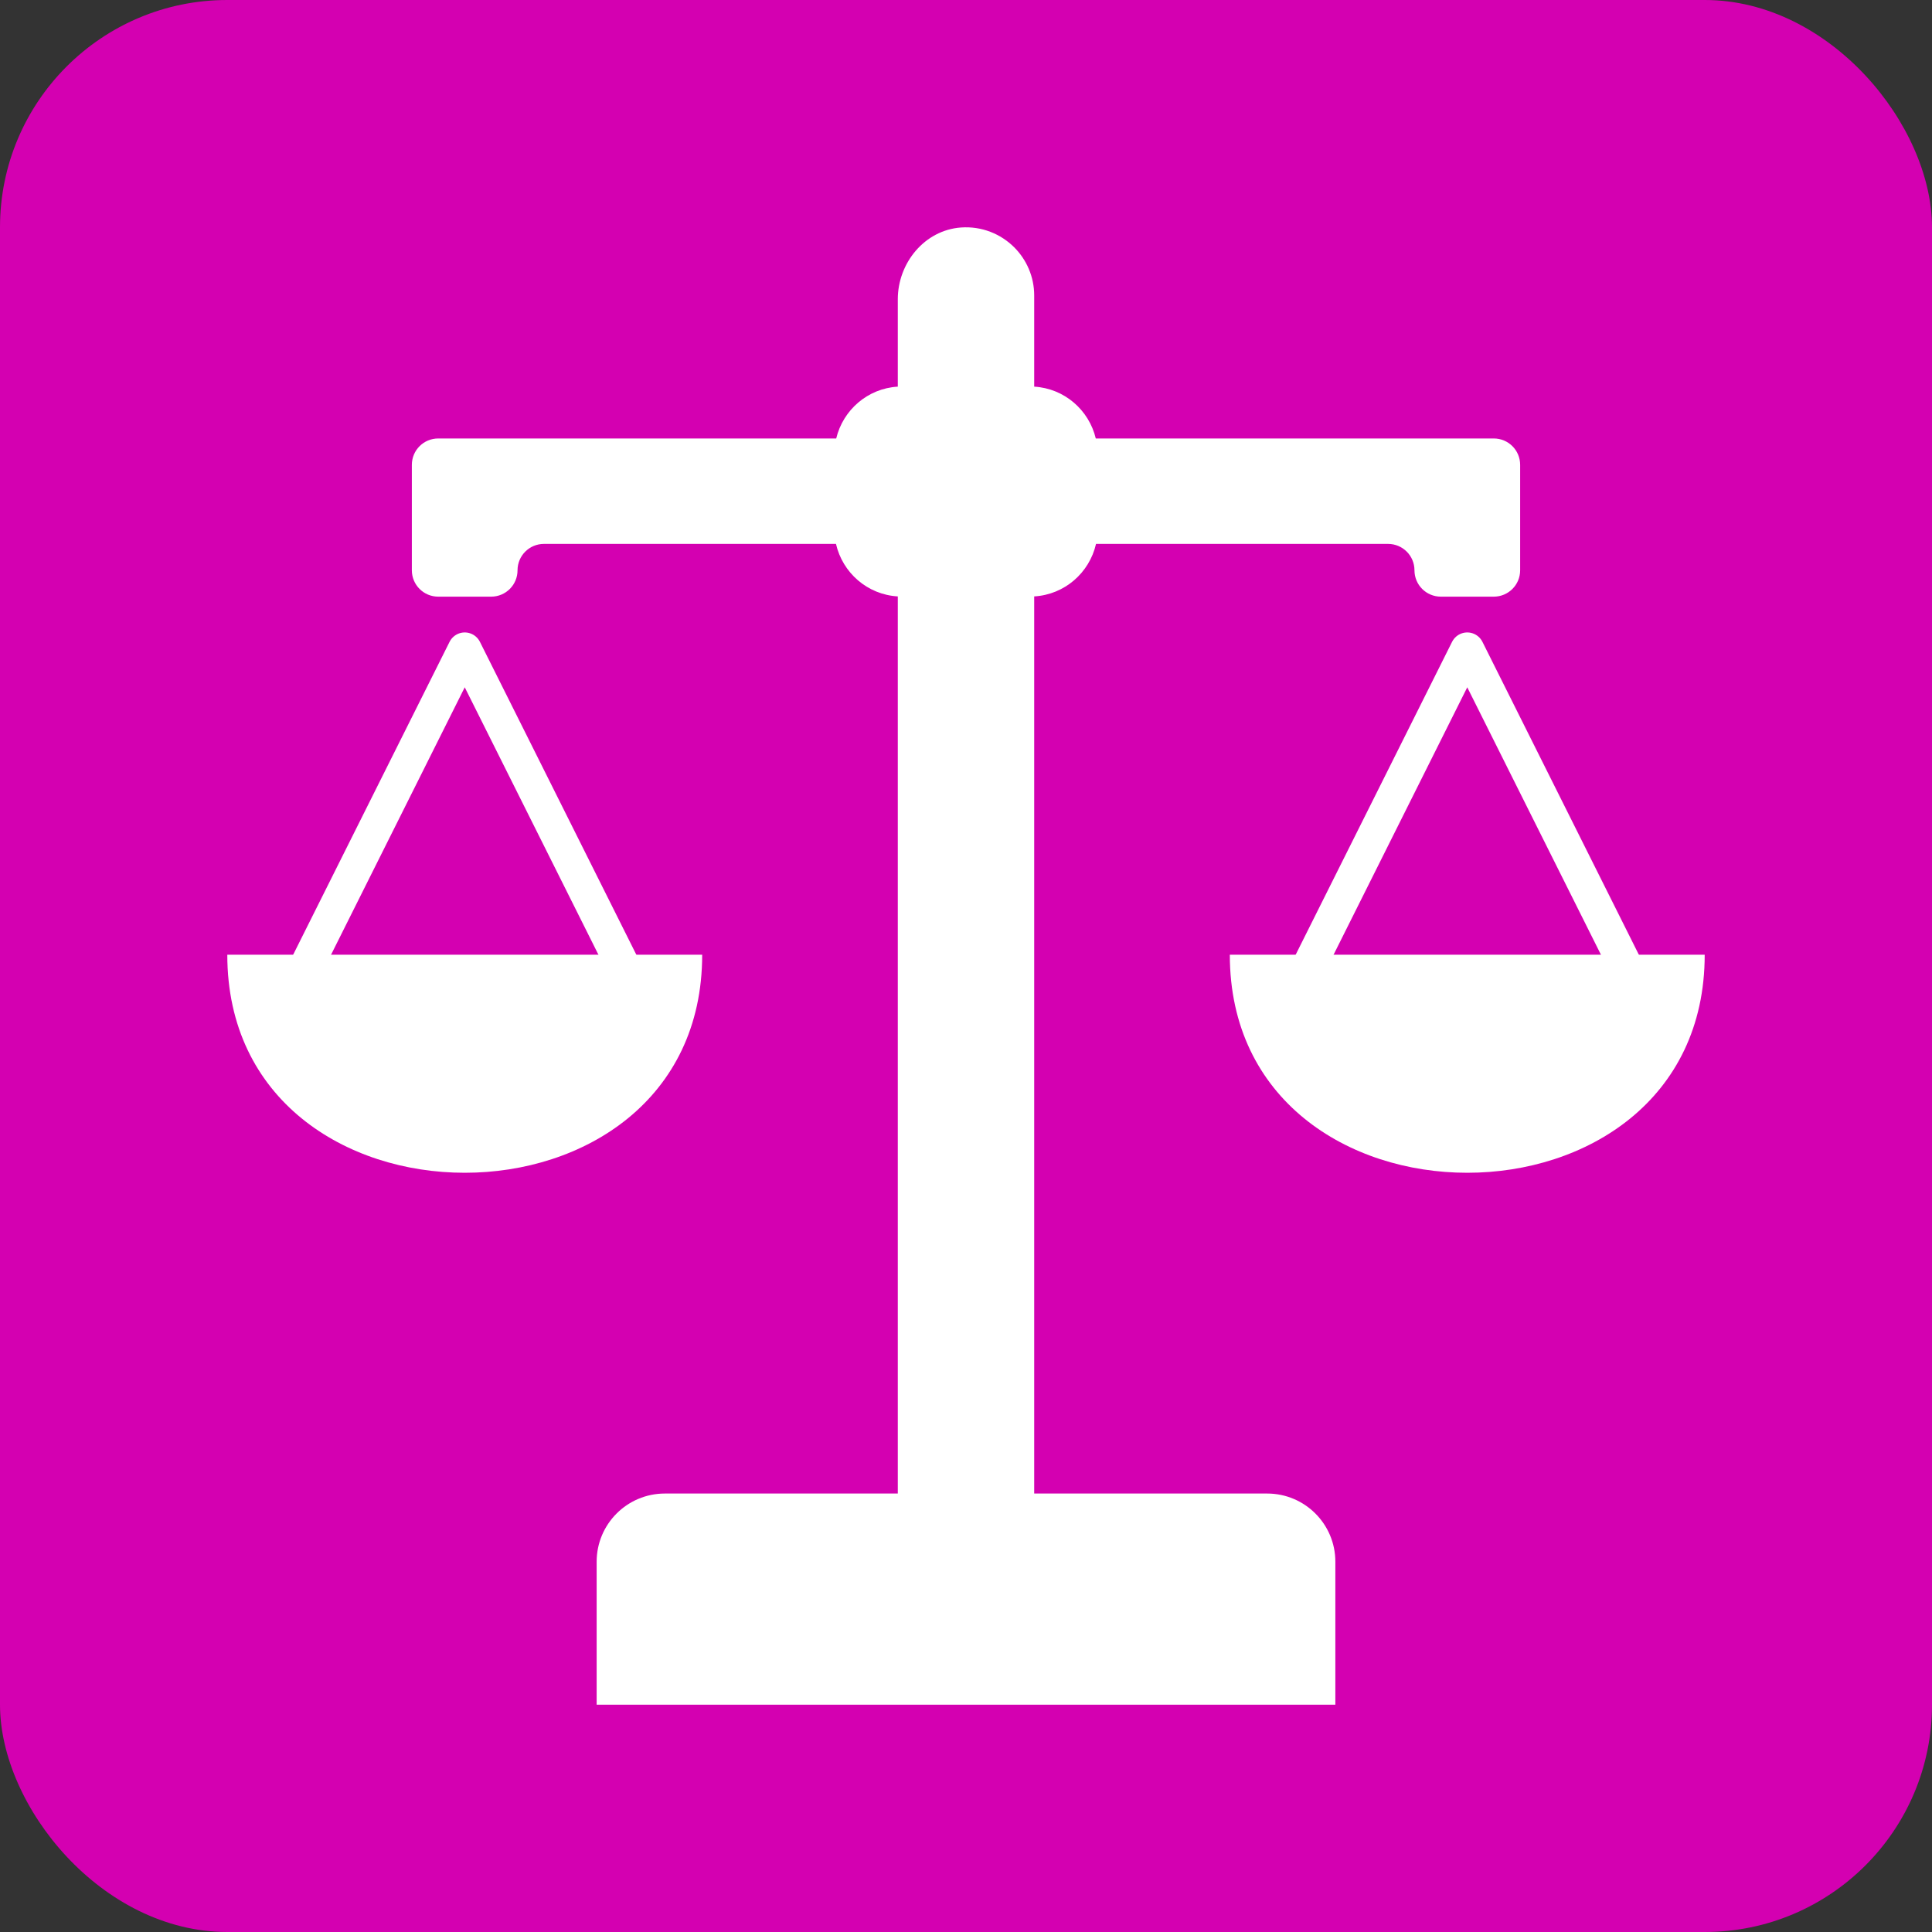 <svg width="40" height="40" viewBox="0 0 40 40" fill="none" xmlns="http://www.w3.org/2000/svg">
<rect x="0" y="0" width="40" height="40" fill="#333333" stroke="none"/>
<rect width="40" height="40" rx="4.706" fill="#D400B1"/>
<path d="M31.473 9.624V11.807C31.473 12.109 31.229 12.353 30.927 12.353H29.831C29.529 12.353 29.285 12.109 29.285 11.807C29.285 11.505 29.04 11.261 28.739 11.261H22.692C22.555 11.859 22.042 12.311 21.412 12.348V30.922H26.235C27.015 30.922 27.647 31.554 27.647 32.334V35.294H12.353V32.334C12.353 31.554 12.985 30.922 13.765 30.922H18.588V12.348C17.958 12.311 17.445 11.859 17.308 11.261H11.261C10.96 11.261 10.715 11.505 10.715 11.807C10.715 12.109 10.471 12.353 10.169 12.353H9.073C8.771 12.353 8.527 12.109 8.527 11.807V9.624C8.527 9.322 8.771 9.078 9.073 9.078H17.313C17.454 8.489 17.962 8.042 18.588 8.005V6.197C18.588 5.443 19.144 4.764 19.896 4.71C20.328 4.679 20.721 4.844 20.998 5.12C21.252 5.374 21.412 5.727 21.412 6.118V8.005C22.038 8.042 22.546 8.489 22.687 9.078H30.927C31.229 9.078 31.473 9.322 31.473 9.624Z" fill="white"/>
<path d="M9.622 13.445L13.133 20.468H7.724H6.111L9.622 13.445Z" stroke="white" stroke-width="0.702" stroke-linecap="round" stroke-linejoin="round"/>
<path d="M4.706 19.766H14.538C14.538 25.786 4.706 25.786 4.706 19.766Z" fill="white"/>
<path d="M30.378 13.445L33.889 20.468H28.48H26.867L30.378 13.445Z" stroke="white" stroke-width="0.702" stroke-linecap="round" stroke-linejoin="round"/>
<path d="M25.462 19.766H35.294C35.294 25.786 25.462 25.786 25.462 19.766Z" fill="white"/>
</svg>
